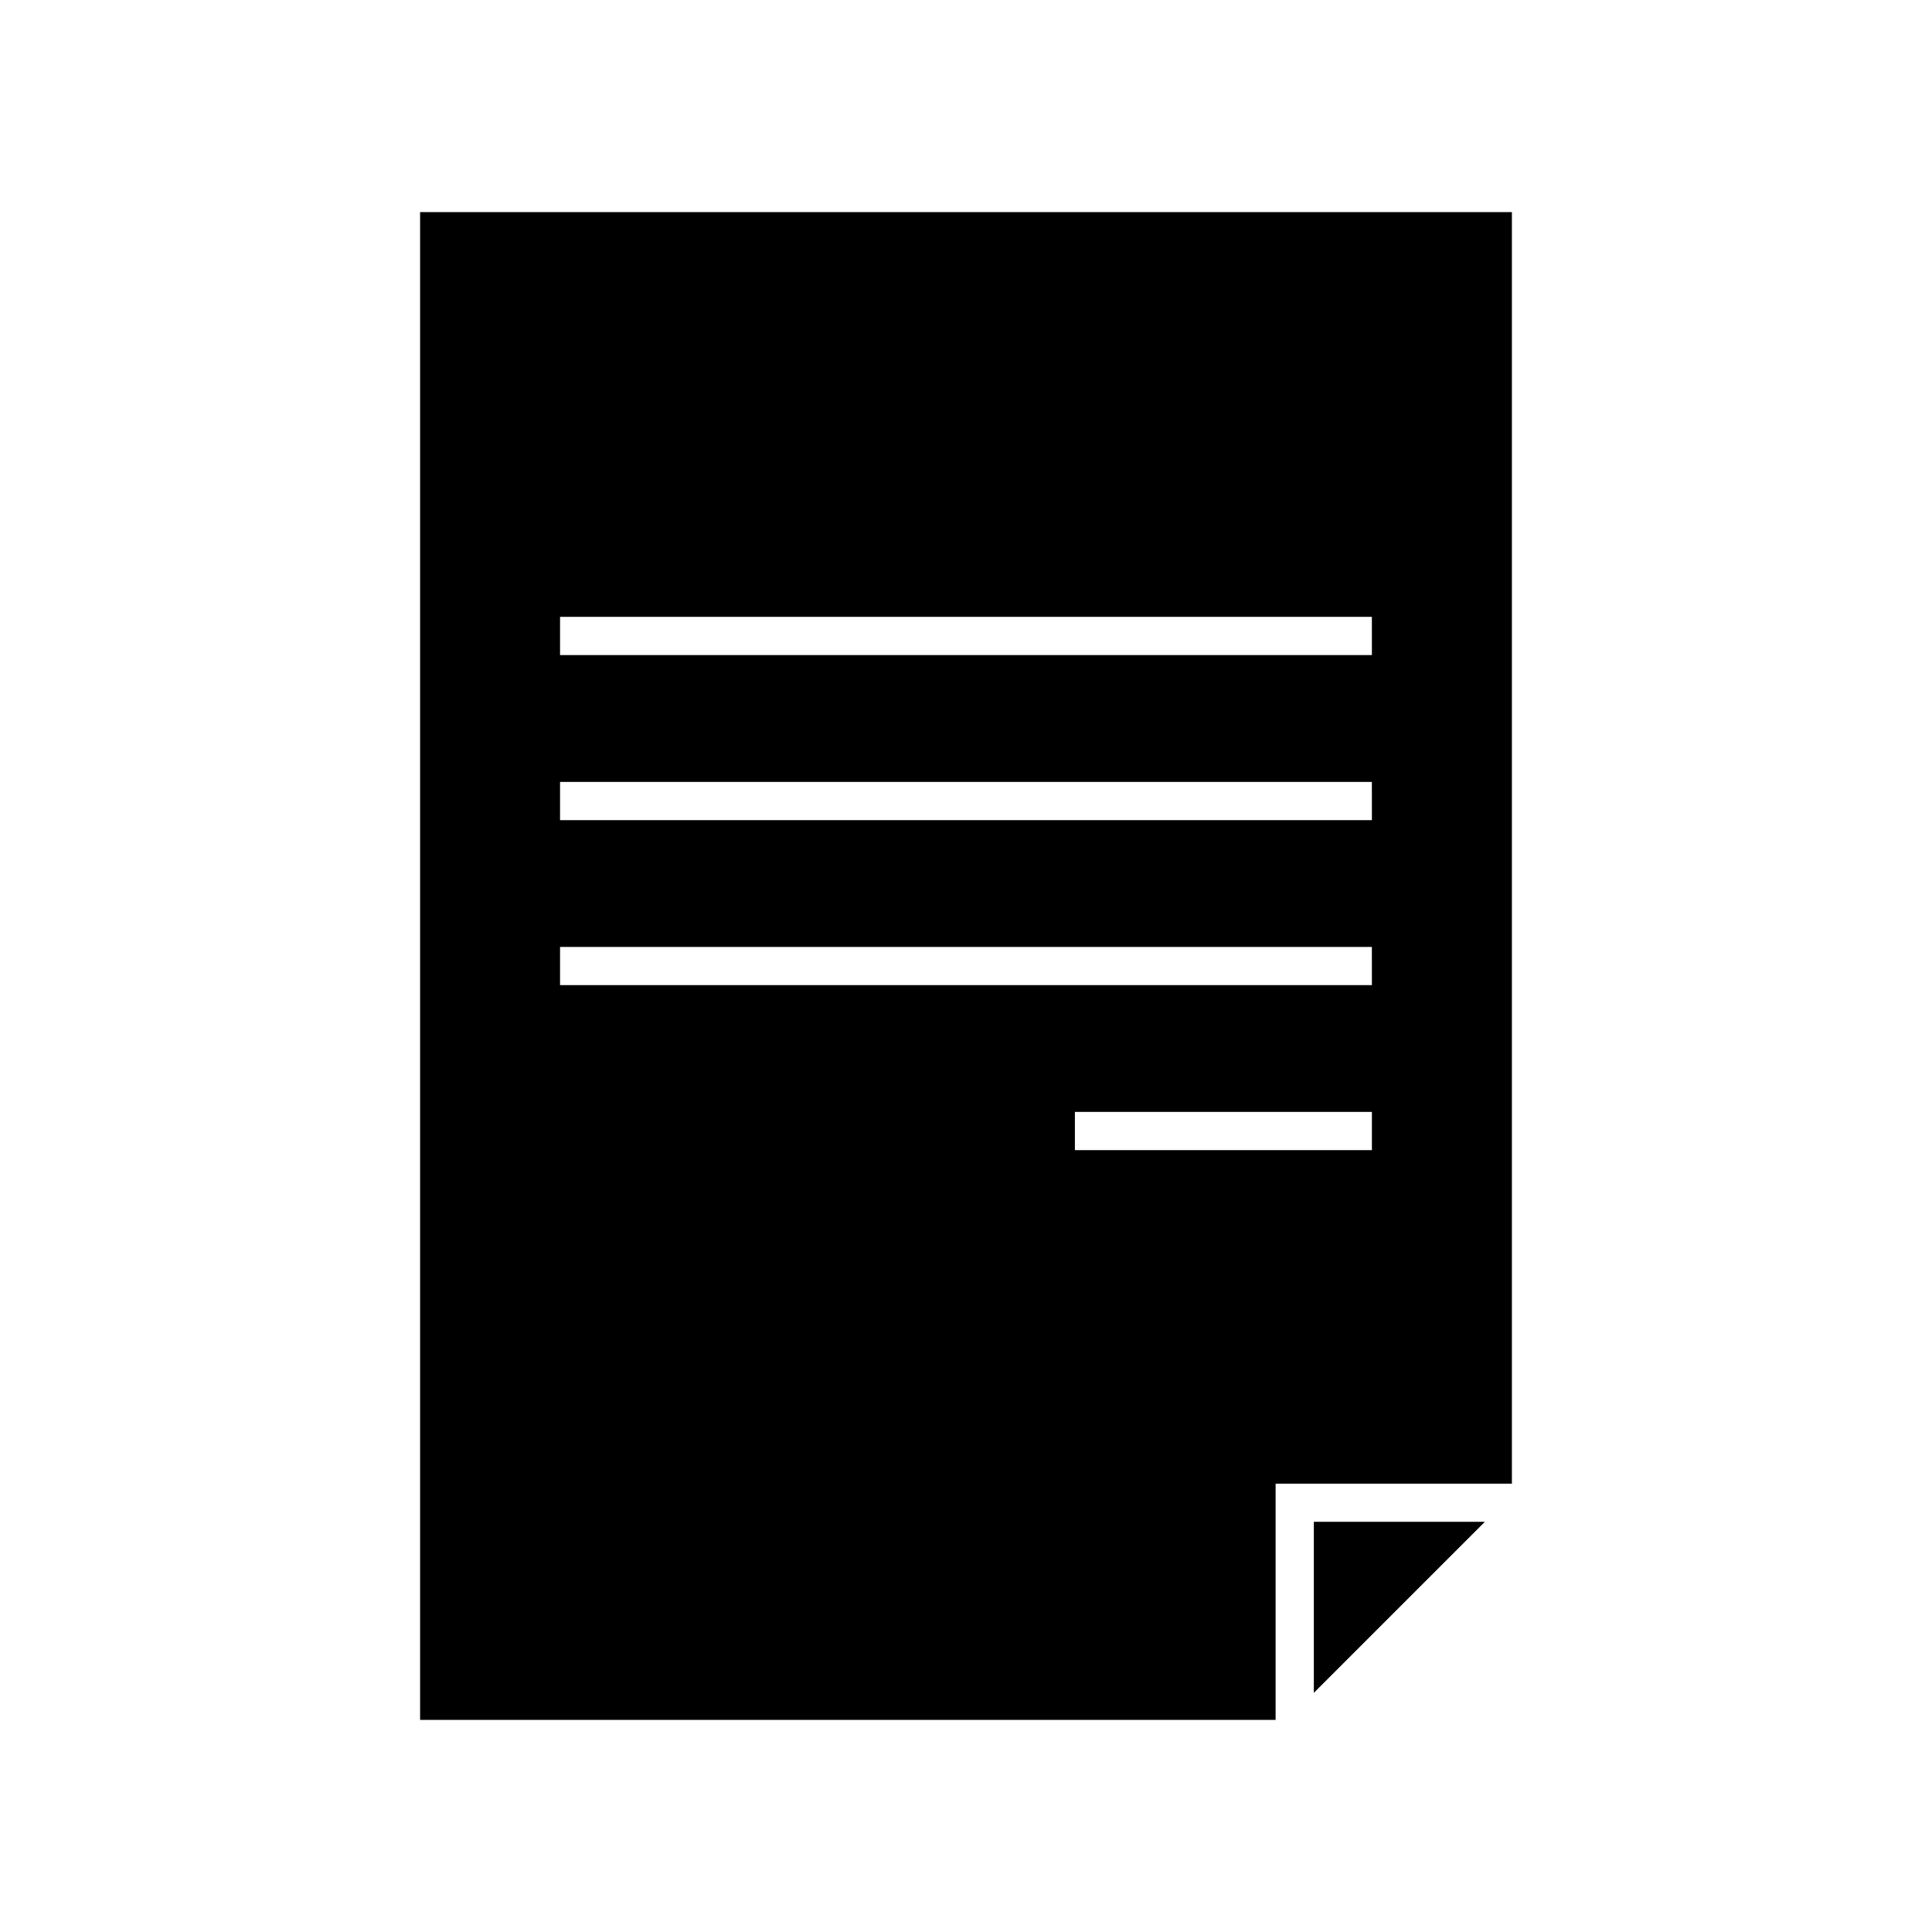 <?xml version="1.0" encoding="UTF-8"?>
<!-- Uploaded to: SVG Repo, www.svgrepo.com, Generator: SVG Repo Mixer Tools -->
<svg fill="#000000" width="800px" height="800px" version="1.1" viewBox="144 144 512 512" xmlns="http://www.w3.org/2000/svg">
 <g>
  <path d="m492.18 592.62 45.328-45.324h-45.328z"/>
  <path d="m255.33 200.21v399.58h226.72v-62.605h62.621v-336.98zm252.24 248.59h-78.711v-10.129h78.711zm0-43.73h-215.15v-10.129h215.14zm0-43.73h-215.15v-10.129h215.14zm0-43.734h-215.15v-10.129h215.14z"/>
 </g>
</svg>